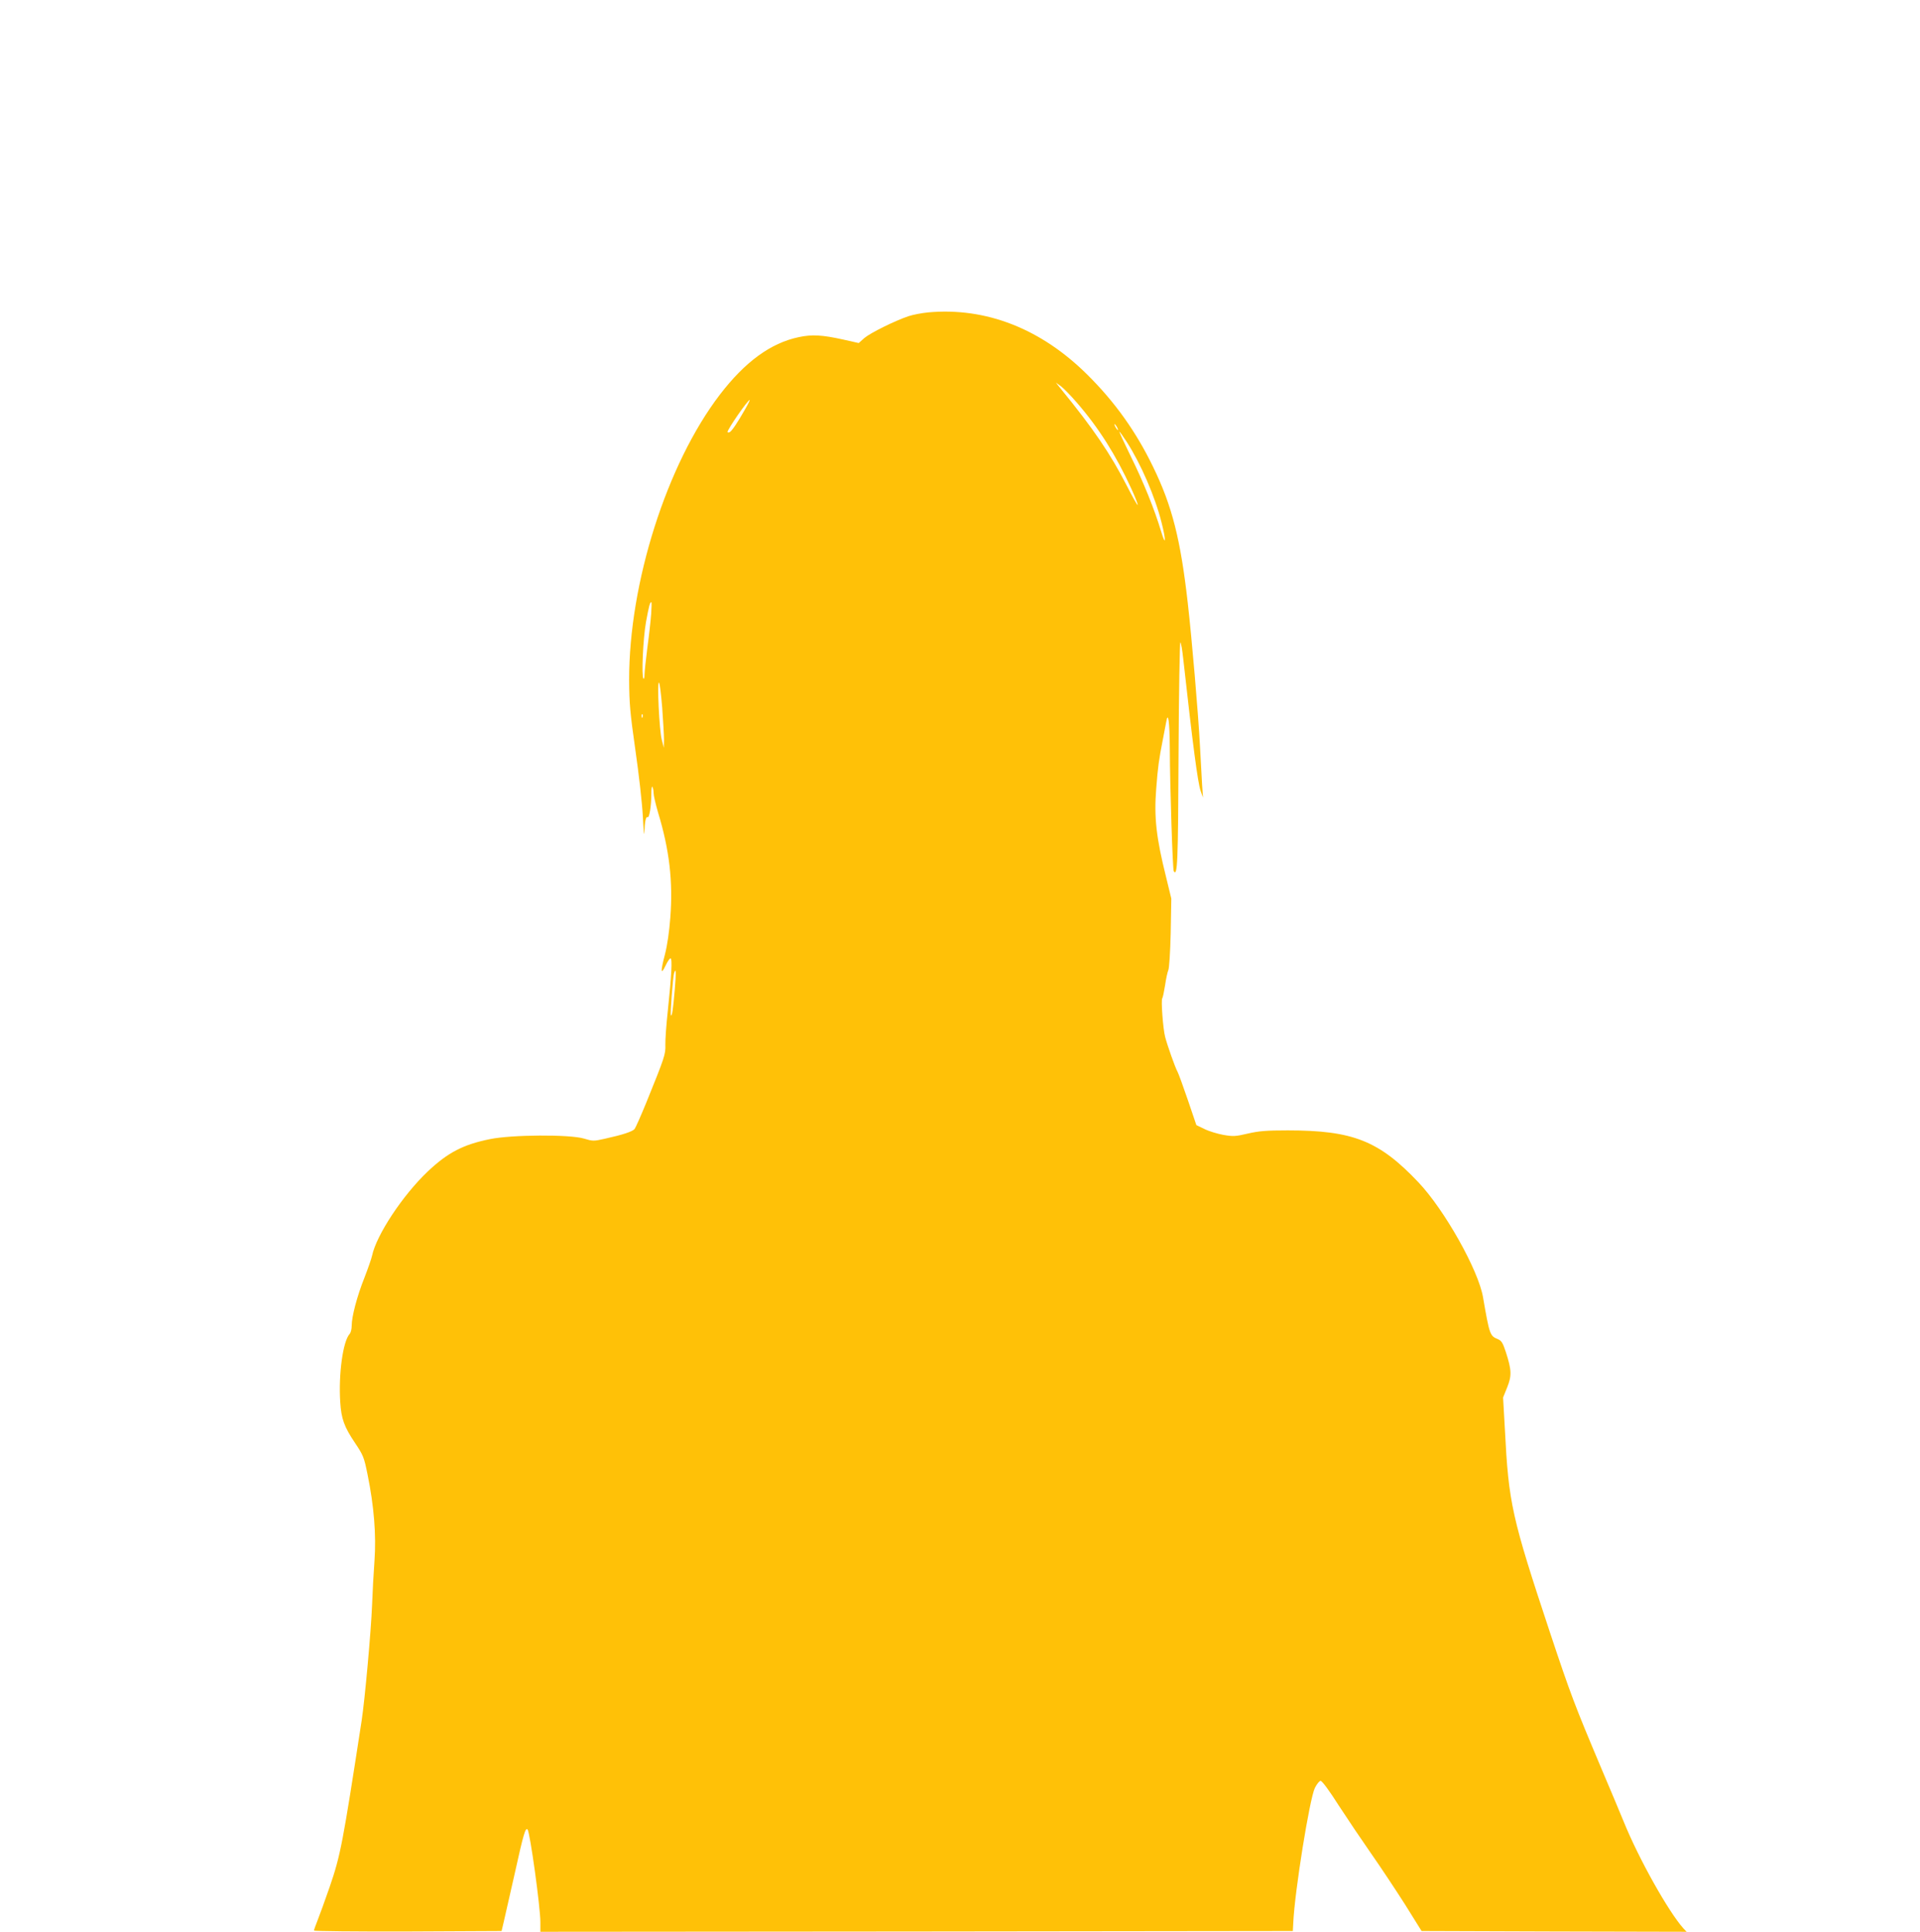 <?xml version="1.0" standalone="no"?>
<!DOCTYPE svg PUBLIC "-//W3C//DTD SVG 20010904//EN"
 "http://www.w3.org/TR/2001/REC-SVG-20010904/DTD/svg10.dtd">
<svg version="1.0" xmlns="http://www.w3.org/2000/svg"
 width="1272pt" height="1280pt" viewBox="0 0 1272 1280"
 preserveAspectRatio="xMidYMid meet">
<g transform="translate(0,1280) scale(0.1,-0.1)"
fill="#ffc107" stroke="none">
<path d="M6149 10730 c-42 -4 -100 -15 -130 -25 -92 -31 -253 -111 -293 -145
l-37 -33 -102 23 c-140 31 -208 35 -296 16 -185 -39 -355 -163 -522 -381 -351
-459 -602 -1247 -601 -1890 1 -157 6 -216 41 -462 23 -158 45 -353 50 -445 4
-89 9 -136 10 -103 2 69 10 107 21 100 12 -7 25 76 25 152 0 34 3 56 7 50 4
-7 8 -25 8 -42 0 -16 14 -75 30 -130 75 -246 99 -457 81 -693 -7 -94 -20 -185
-36 -247 -30 -113 -28 -141 5 -72 12 26 27 47 32 47 13 0 7 -113 -18 -350 -10
-91 -17 -191 -16 -223 2 -63 -4 -81 -126 -382 -36 -88 -71 -167 -78 -176 -15
-17 -78 -38 -196 -64 -75 -17 -80 -17 -140 1 -94 28 -479 26 -623 -4 -177 -36
-279 -89 -412 -215 -166 -158 -339 -420 -368 -557 -4 -19 -27 -85 -51 -147
-49 -123 -84 -257 -84 -317 0 -22 -6 -47 -14 -55 -44 -49 -74 -266 -62 -451 7
-111 26 -164 98 -271 55 -82 60 -95 83 -209 43 -210 58 -402 46 -570 -6 -80
-13 -212 -16 -295 -7 -176 -48 -628 -69 -765 -126 -819 -140 -893 -212 -1103
-31 -89 -67 -189 -80 -221 -13 -33 -24 -63 -24 -68 0 -4 280 -7 622 -6 l621 3
13 55 c7 30 41 179 75 330 57 258 70 302 84 288 16 -16 85 -515 85 -614 l0
-64 2493 2 2492 3 3 55 c9 205 108 821 143 893 13 26 30 47 38 47 10 0 60 -68
120 -163 58 -89 155 -233 215 -319 61 -87 161 -238 223 -335 l111 -178 878 -3
878 -2 -21 22 c-99 110 -296 461 -396 708 -19 47 -85 204 -147 350 -178 422
-205 493 -342 905 -253 763 -273 853 -298 1342 l-12 213 27 67 c31 77 30 115
-9 235 -20 61 -29 75 -53 85 -52 21 -55 29 -98 278 -31 180 -255 578 -427 760
-261 276 -434 345 -866 345 -143 0 -191 -4 -265 -21 -81 -19 -97 -20 -161 -9
-39 7 -96 24 -126 39 l-54 26 -56 165 c-31 91 -62 176 -69 189 -15 26 -68 176
-82 231 -14 53 -28 244 -19 255 4 5 12 45 19 88 6 43 16 87 21 98 6 11 13 119
16 247 l4 228 -34 140 c-66 264 -81 398 -66 588 11 144 18 194 44 326 8 41 18
93 22 115 13 77 23 5 24 -175 1 -258 19 -800 26 -812 25 -40 29 56 32 776 2
411 8 744 12 740 5 -5 13 -54 19 -109 64 -577 96 -818 115 -875 l16 -45 -6 85
c-3 47 -9 162 -14 255 -11 214 -54 714 -81 950 -48 423 -104 643 -229 900
-113 234 -253 430 -434 610 -308 307 -674 450 -1057 415z m987 -600 c144 -166
257 -346 359 -568 26 -57 45 -105 42 -108 -2 -3 -35 55 -72 128 -109 212 -220
376 -438 643 l-32 40 32 -23 c17 -12 67 -63 109 -112z m-2197 -37 c-52 -92
-92 -152 -106 -157 -7 -3 -13 -2 -13 2 0 18 134 212 147 212 2 0 -10 -26 -28
-57z m2461 -123 c6 -11 8 -20 6 -20 -3 0 -10 9 -16 20 -6 11 -8 20 -6 20 3 0
10 -9 16 -20z m64 -97 c94 -146 188 -363 231 -534 31 -121 29 -166 -3 -59 -42
141 -116 325 -199 493 -45 92 -80 167 -77 167 2 0 24 -30 48 -67z m-3150
-1140 c-3 -43 -14 -143 -25 -223 -10 -79 -19 -160 -19 -179 0 -19 -3 -31 -7
-28 -14 15 -3 266 17 377 20 108 26 130 35 130 3 0 2 -35 -1 -77z m73 -621 c6
-86 12 -182 12 -212 l-1 -55 -14 55 c-16 60 -32 390 -18 377 5 -4 14 -79 21
-165z m-130 -64 c-3 -8 -6 -5 -6 6 -1 11 2 17 5 13 3 -3 4 -12 1 -19z m213
-1809 c-11 -129 -18 -174 -25 -167 -6 6 13 255 21 281 13 40 14 5 4 -114z"/>
</g>
</svg>
